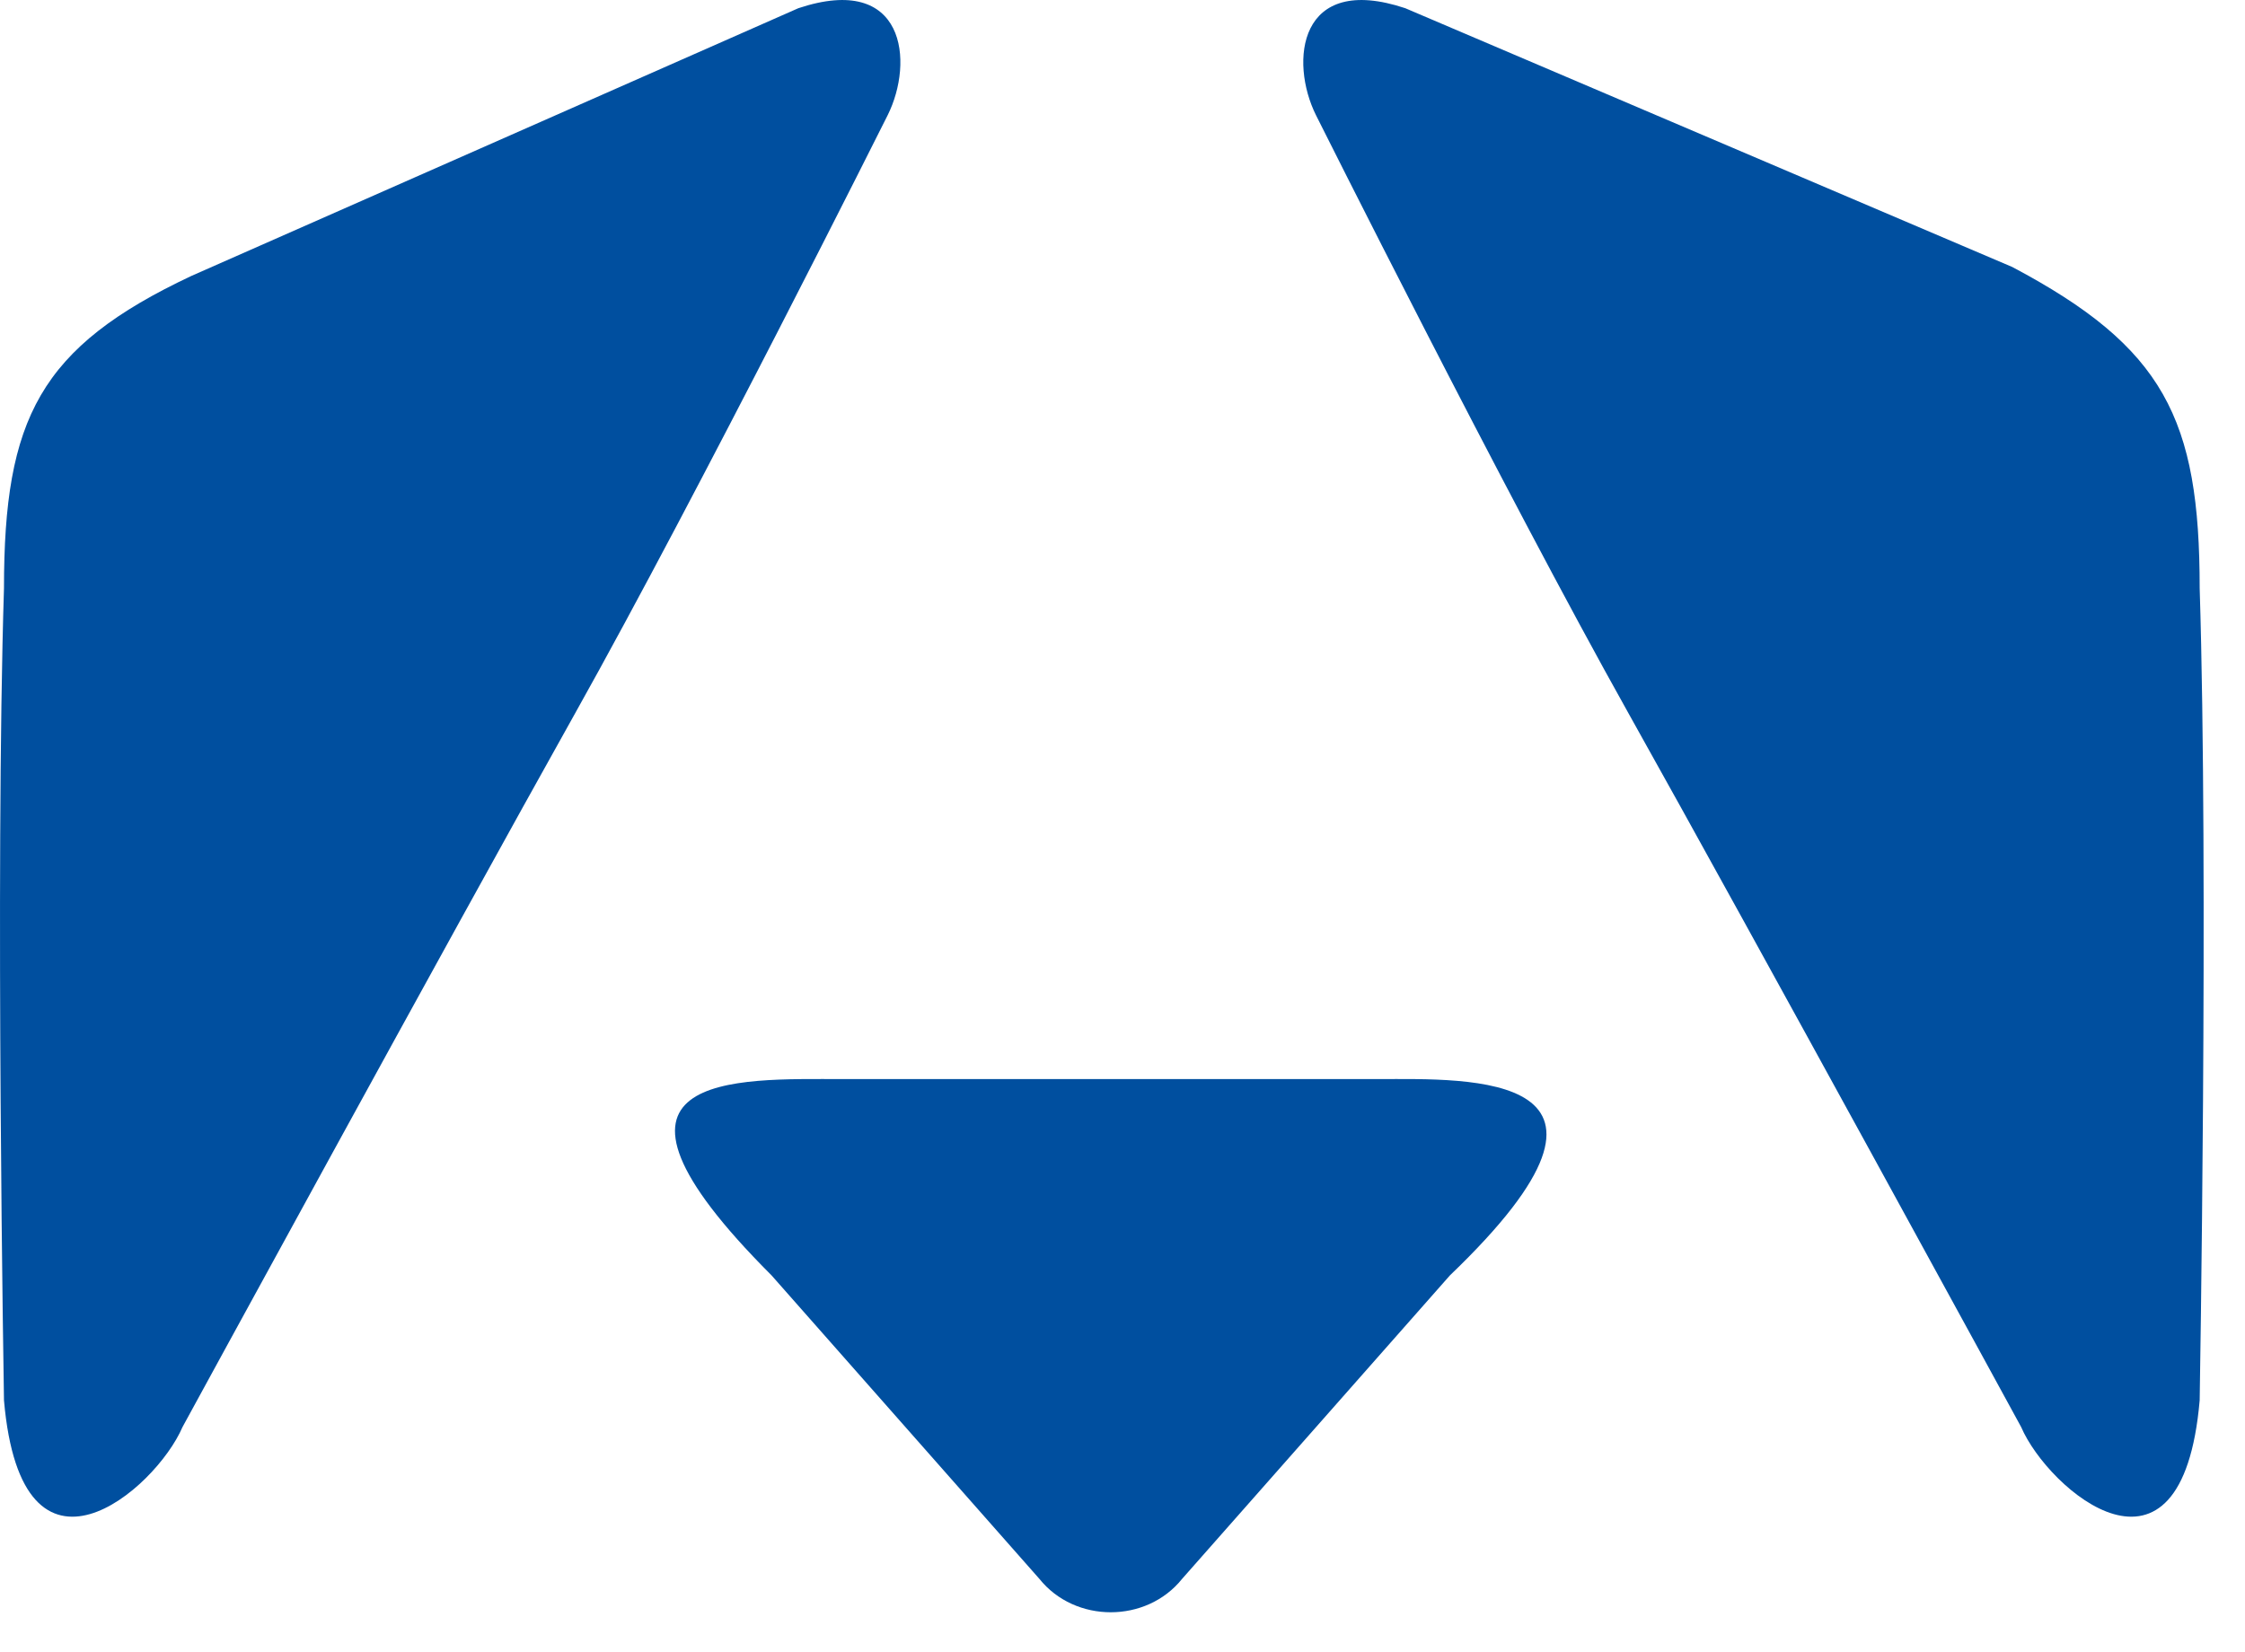 <svg width="53" height="39" viewBox="0 0 53 39" fill="none" xmlns="http://www.w3.org/2000/svg">
<g id="Group">
<g id="Group_2">
<path id="Vector" d="M32.544 25.48C34.651 25.48 39.287 25.269 34.23 30.115L27.908 37.28C27.065 38.333 25.38 38.333 24.537 37.28L18.215 30.115C13.369 25.269 17.372 25.48 19.901 25.48H32.544Z" fill="#004F9F"/>
<g id="Group_3">
<path id="Vector_2" d="M51.93 13.89C52.141 20.633 51.93 33.065 51.93 33.065C51.509 37.912 48.348 35.172 47.716 33.697C47.716 33.697 41.395 22.108 38.444 16.84C35.494 11.572 31.069 2.722 31.069 2.722C30.437 1.458 30.648 -0.649 33.176 0.194L47.505 6.304C51.087 8.201 51.93 9.886 51.93 13.89Z" fill="#004F9F"/>
<path id="Vector_3" d="M0.094 13.89C-0.117 20.633 0.094 33.065 0.094 33.065C0.515 37.912 3.676 35.172 4.308 33.697C4.308 33.697 10.63 22.108 13.579 16.84C16.529 11.572 20.955 2.722 20.955 2.722C21.587 1.458 21.376 -0.649 18.847 0.194L4.519 6.515C0.937 8.201 0.094 9.886 0.094 13.89Z" fill="#004F9F"/>
</g>
</g>
</g>
</svg>
